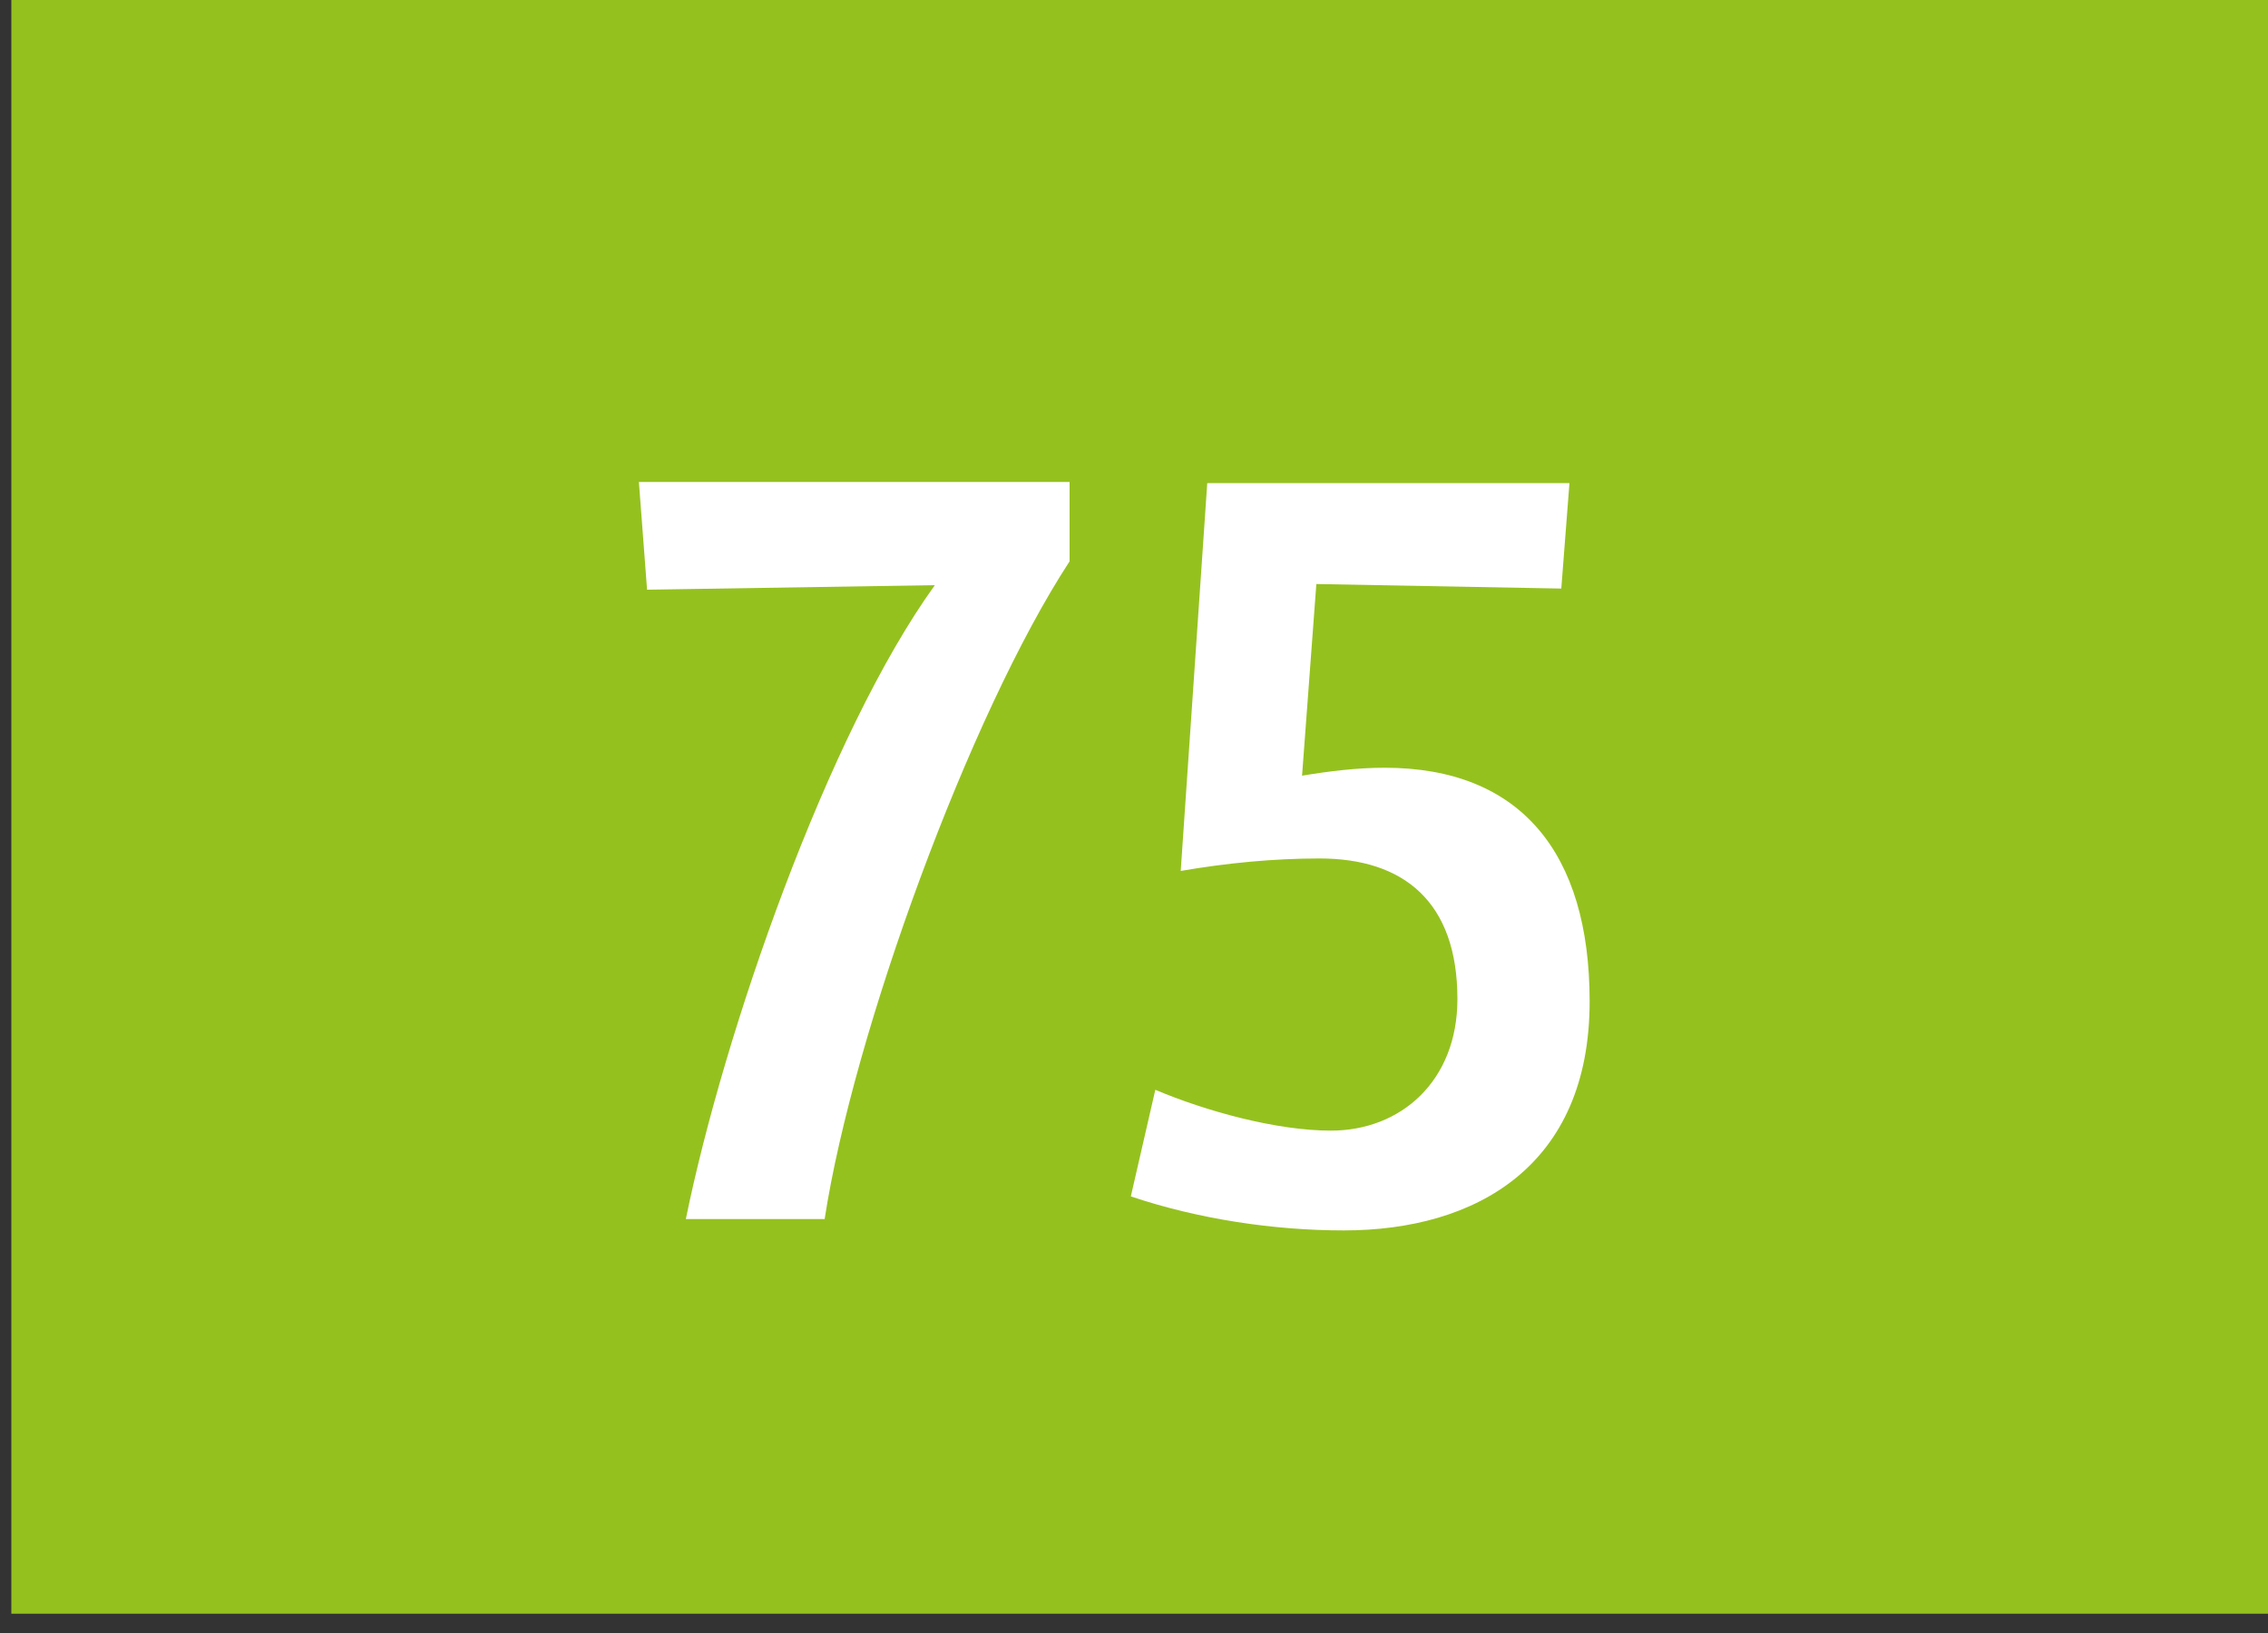<svg width="100" height="72" viewBox="0 0 100 72" fill="none" xmlns="http://www.w3.org/2000/svg">
<rect x="0" y="0" width="100" height="72" fill="#333333" stroke="none"/>
<g clip-path="url(#clip0_7_678)">
<path d="M100 0H0.5V71.15H100V0Z" fill="#95C11F"/>
<path d="M36.36 53.75H30.24C31.91 45.55 36.49 32.35 41.22 25.8L28.53 26L28.17 21.25H47.16V24.75C42.75 31.5 37.62 45.55 36.36 53.75Z" fill="white"/>
<path d="M59.26 54.25C56.16 54.25 52.83 53.75 49.86 52.75L50.94 48.05C53.19 49 56.29 49.85 58.68 49.85C61.78 49.85 64.26 47.65 64.26 44.05C64.26 39.75 61.88 37.85 58.18 37.85C56.16 37.85 54.09 38.05 52.06 38.4L53.23 21.3H69.2L68.84 25.95L58.04 25.75L57.41 34.2C58.62 34 59.84 33.85 61.05 33.85C67.04 33.85 70.09 37.6 70.09 44.15C70.09 51.4 65.09 54.25 59.25 54.25H59.26Z" fill="white"/>
</g>
<defs>
<clipPath id="clip0_7_678">
<rect width="99.5" height="71.15" fill="white" transform="translate(0.5)"/>
</clipPath>
</defs>
</svg>

